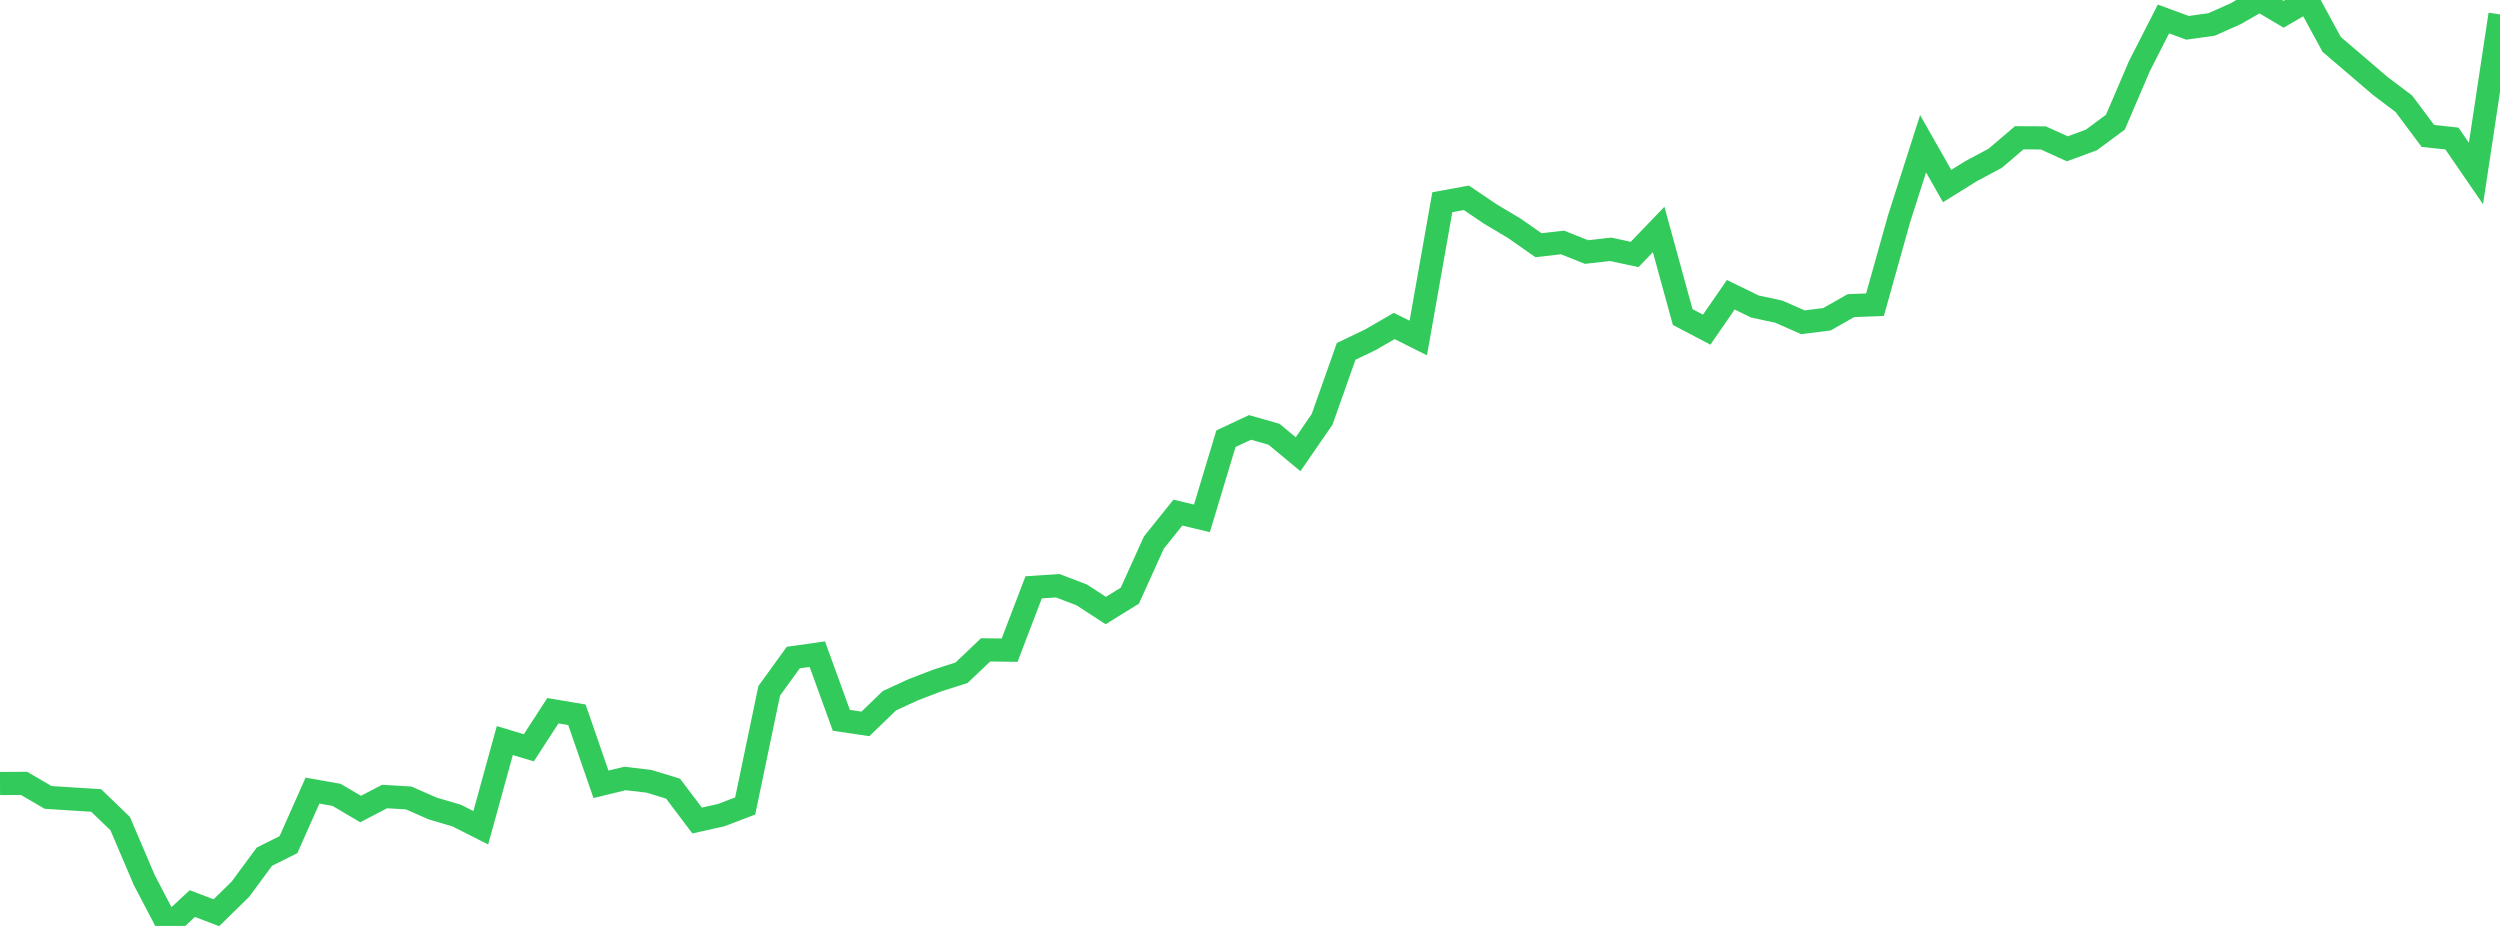 <?xml version="1.0" standalone="no"?>
<!DOCTYPE svg PUBLIC "-//W3C//DTD SVG 1.1//EN" "http://www.w3.org/Graphics/SVG/1.1/DTD/svg11.dtd">

<svg width="135" height="50" viewBox="0 0 135 50" preserveAspectRatio="none" 
  xmlns="http://www.w3.org/2000/svg"
  xmlns:xlink="http://www.w3.org/1999/xlink">


<polyline points="0.0, 42.31 1.298, 42.302 2.596, 43.06 3.894, 43.144 5.192, 43.225 6.49, 44.473 7.788, 47.518 9.087, 50.0 10.385, 48.793 11.683, 49.288 12.981, 48.017 14.279, 46.259 15.577, 45.611 16.875, 42.692 18.173, 42.922 19.471, 43.687 20.769, 43.012 22.067, 43.089 23.365, 43.659 24.663, 44.042 25.962, 44.7 27.26, 39.991 28.558, 40.38 29.856, 38.379 31.154, 38.598 32.452, 42.353 33.75, 42.038 35.048, 42.189 36.346, 42.587 37.644, 44.308 38.942, 44.018 40.24, 43.522 41.538, 37.303 42.837, 35.507 44.135, 35.324 45.433, 38.898 46.731, 39.091 48.029, 37.838 49.327, 37.241 50.625, 36.743 51.923, 36.329 53.221, 35.093 54.519, 35.11 55.817, 31.716 57.115, 31.629 58.413, 32.124 59.712, 32.969 61.01, 32.168 62.308, 29.299 63.606, 27.681 64.904, 27.992 66.202, 23.689 67.5, 23.081 68.798, 23.451 70.096, 24.528 71.394, 22.643 72.692, 18.975 73.99, 18.353 75.288, 17.603 76.587, 18.253 77.885, 10.919 79.183, 10.681 80.481, 11.559 81.779, 12.332 83.077, 13.241 84.375, 13.093 85.673, 13.61 86.971, 13.462 88.269, 13.741 89.567, 12.391 90.865, 17.12 92.163, 17.801 93.462, 15.917 94.76, 16.55 96.058, 16.831 97.356, 17.402 98.654, 17.24 99.952, 16.502 101.25, 16.454 102.548, 11.82 103.846, 7.762 105.144, 10.046 106.442, 9.24 107.74, 8.548 109.038, 7.44 110.337, 7.447 111.635, 8.035 112.933, 7.558 114.231, 6.598 115.529, 3.568 116.827, 1.025 118.125, 1.502 119.423, 1.322 120.721, 0.744 122.019, 0.0 123.317, 0.771 124.615, 0.016 125.913, 2.402 127.212, 3.509 128.51, 4.623 129.808, 5.603 131.106, 7.34 132.404, 7.48 133.702, 9.37 135.0, 0.778" fill="none" stroke="#32ca5b" stroke-width="1.25"/>

</svg>